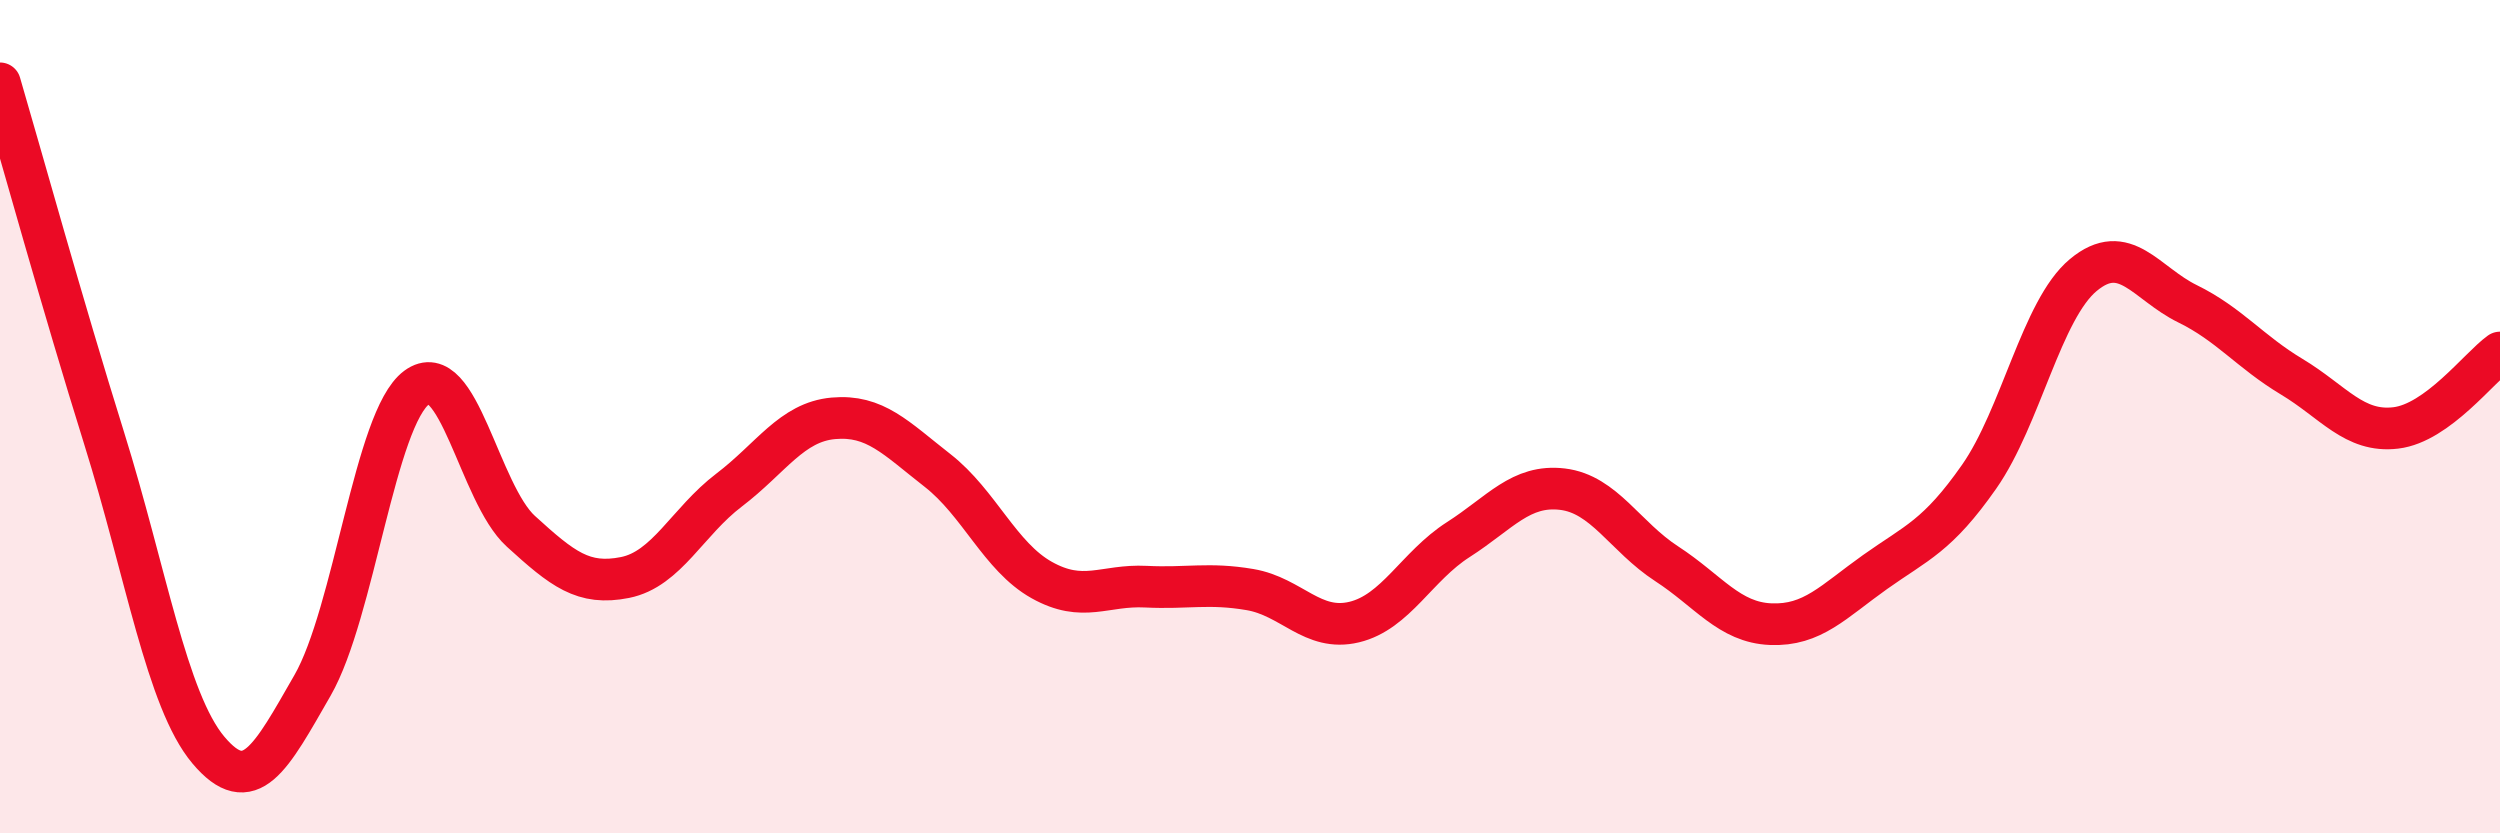 
    <svg width="60" height="20" viewBox="0 0 60 20" xmlns="http://www.w3.org/2000/svg">
      <path
        d="M 0,2 C 0.5,3.7 1.5,7.32 2.5,10.52 C 3.5,13.72 4,16.81 5,18 C 6,19.19 6.5,18.19 7.5,16.45 C 8.5,14.71 9,10.04 10,9.3 C 11,8.56 11.5,11.84 12.5,12.75 C 13.5,13.66 14,14.06 15,13.86 C 16,13.66 16.5,12.52 17.5,11.76 C 18.5,11 19,10.13 20,10.04 C 21,9.95 21.5,10.51 22.5,11.29 C 23.5,12.07 24,13.36 25,13.92 C 26,14.48 26.5,14.03 27.5,14.08 C 28.5,14.13 29,13.98 30,14.15 C 31,14.32 31.5,15.17 32.5,14.93 C 33.5,14.69 34,13.59 35,12.95 C 36,12.31 36.5,11.62 37.5,11.74 C 38.5,11.86 39,12.88 40,13.53 C 41,14.18 41.5,14.94 42.5,14.98 C 43.5,15.02 44,14.44 45,13.73 C 46,13.02 46.5,12.87 47.5,11.44 C 48.5,10.01 49,7.43 50,6.6 C 51,5.77 51.5,6.8 52.5,7.29 C 53.5,7.78 54,8.44 55,9.04 C 56,9.64 56.5,10.39 57.5,10.27 C 58.5,10.15 59.5,8.82 60,8.46L60 20L0 20Z"
        fill="#EB0A25"
        opacity="0.1"
        stroke-linecap="round"
        stroke-linejoin="round"
      />
      <path
        d="M 0,2 C 0.5,3.7 1.5,7.32 2.5,10.52 C 3.5,13.72 4,16.81 5,18 C 6,19.19 6.5,18.19 7.5,16.45 C 8.5,14.71 9,10.04 10,9.3 C 11,8.56 11.5,11.84 12.5,12.75 C 13.5,13.66 14,14.06 15,13.86 C 16,13.66 16.5,12.52 17.5,11.76 C 18.5,11 19,10.13 20,10.04 C 21,9.95 21.5,10.51 22.5,11.29 C 23.5,12.07 24,13.36 25,13.92 C 26,14.48 26.5,14.03 27.5,14.08 C 28.5,14.13 29,13.98 30,14.15 C 31,14.32 31.5,15.17 32.5,14.93 C 33.5,14.69 34,13.59 35,12.95 C 36,12.31 36.5,11.62 37.5,11.74 C 38.5,11.86 39,12.88 40,13.53 C 41,14.18 41.5,14.94 42.5,14.98 C 43.5,15.02 44,14.44 45,13.73 C 46,13.02 46.5,12.87 47.5,11.44 C 48.5,10.01 49,7.43 50,6.6 C 51,5.77 51.5,6.8 52.5,7.29 C 53.5,7.78 54,8.44 55,9.04 C 56,9.64 56.5,10.39 57.5,10.27 C 58.5,10.15 59.5,8.82 60,8.46"
        stroke="#EB0A25"
        stroke-width="1"
        fill="none"
        stroke-linecap="round"
        stroke-linejoin="round"
      />
    </svg>
  
